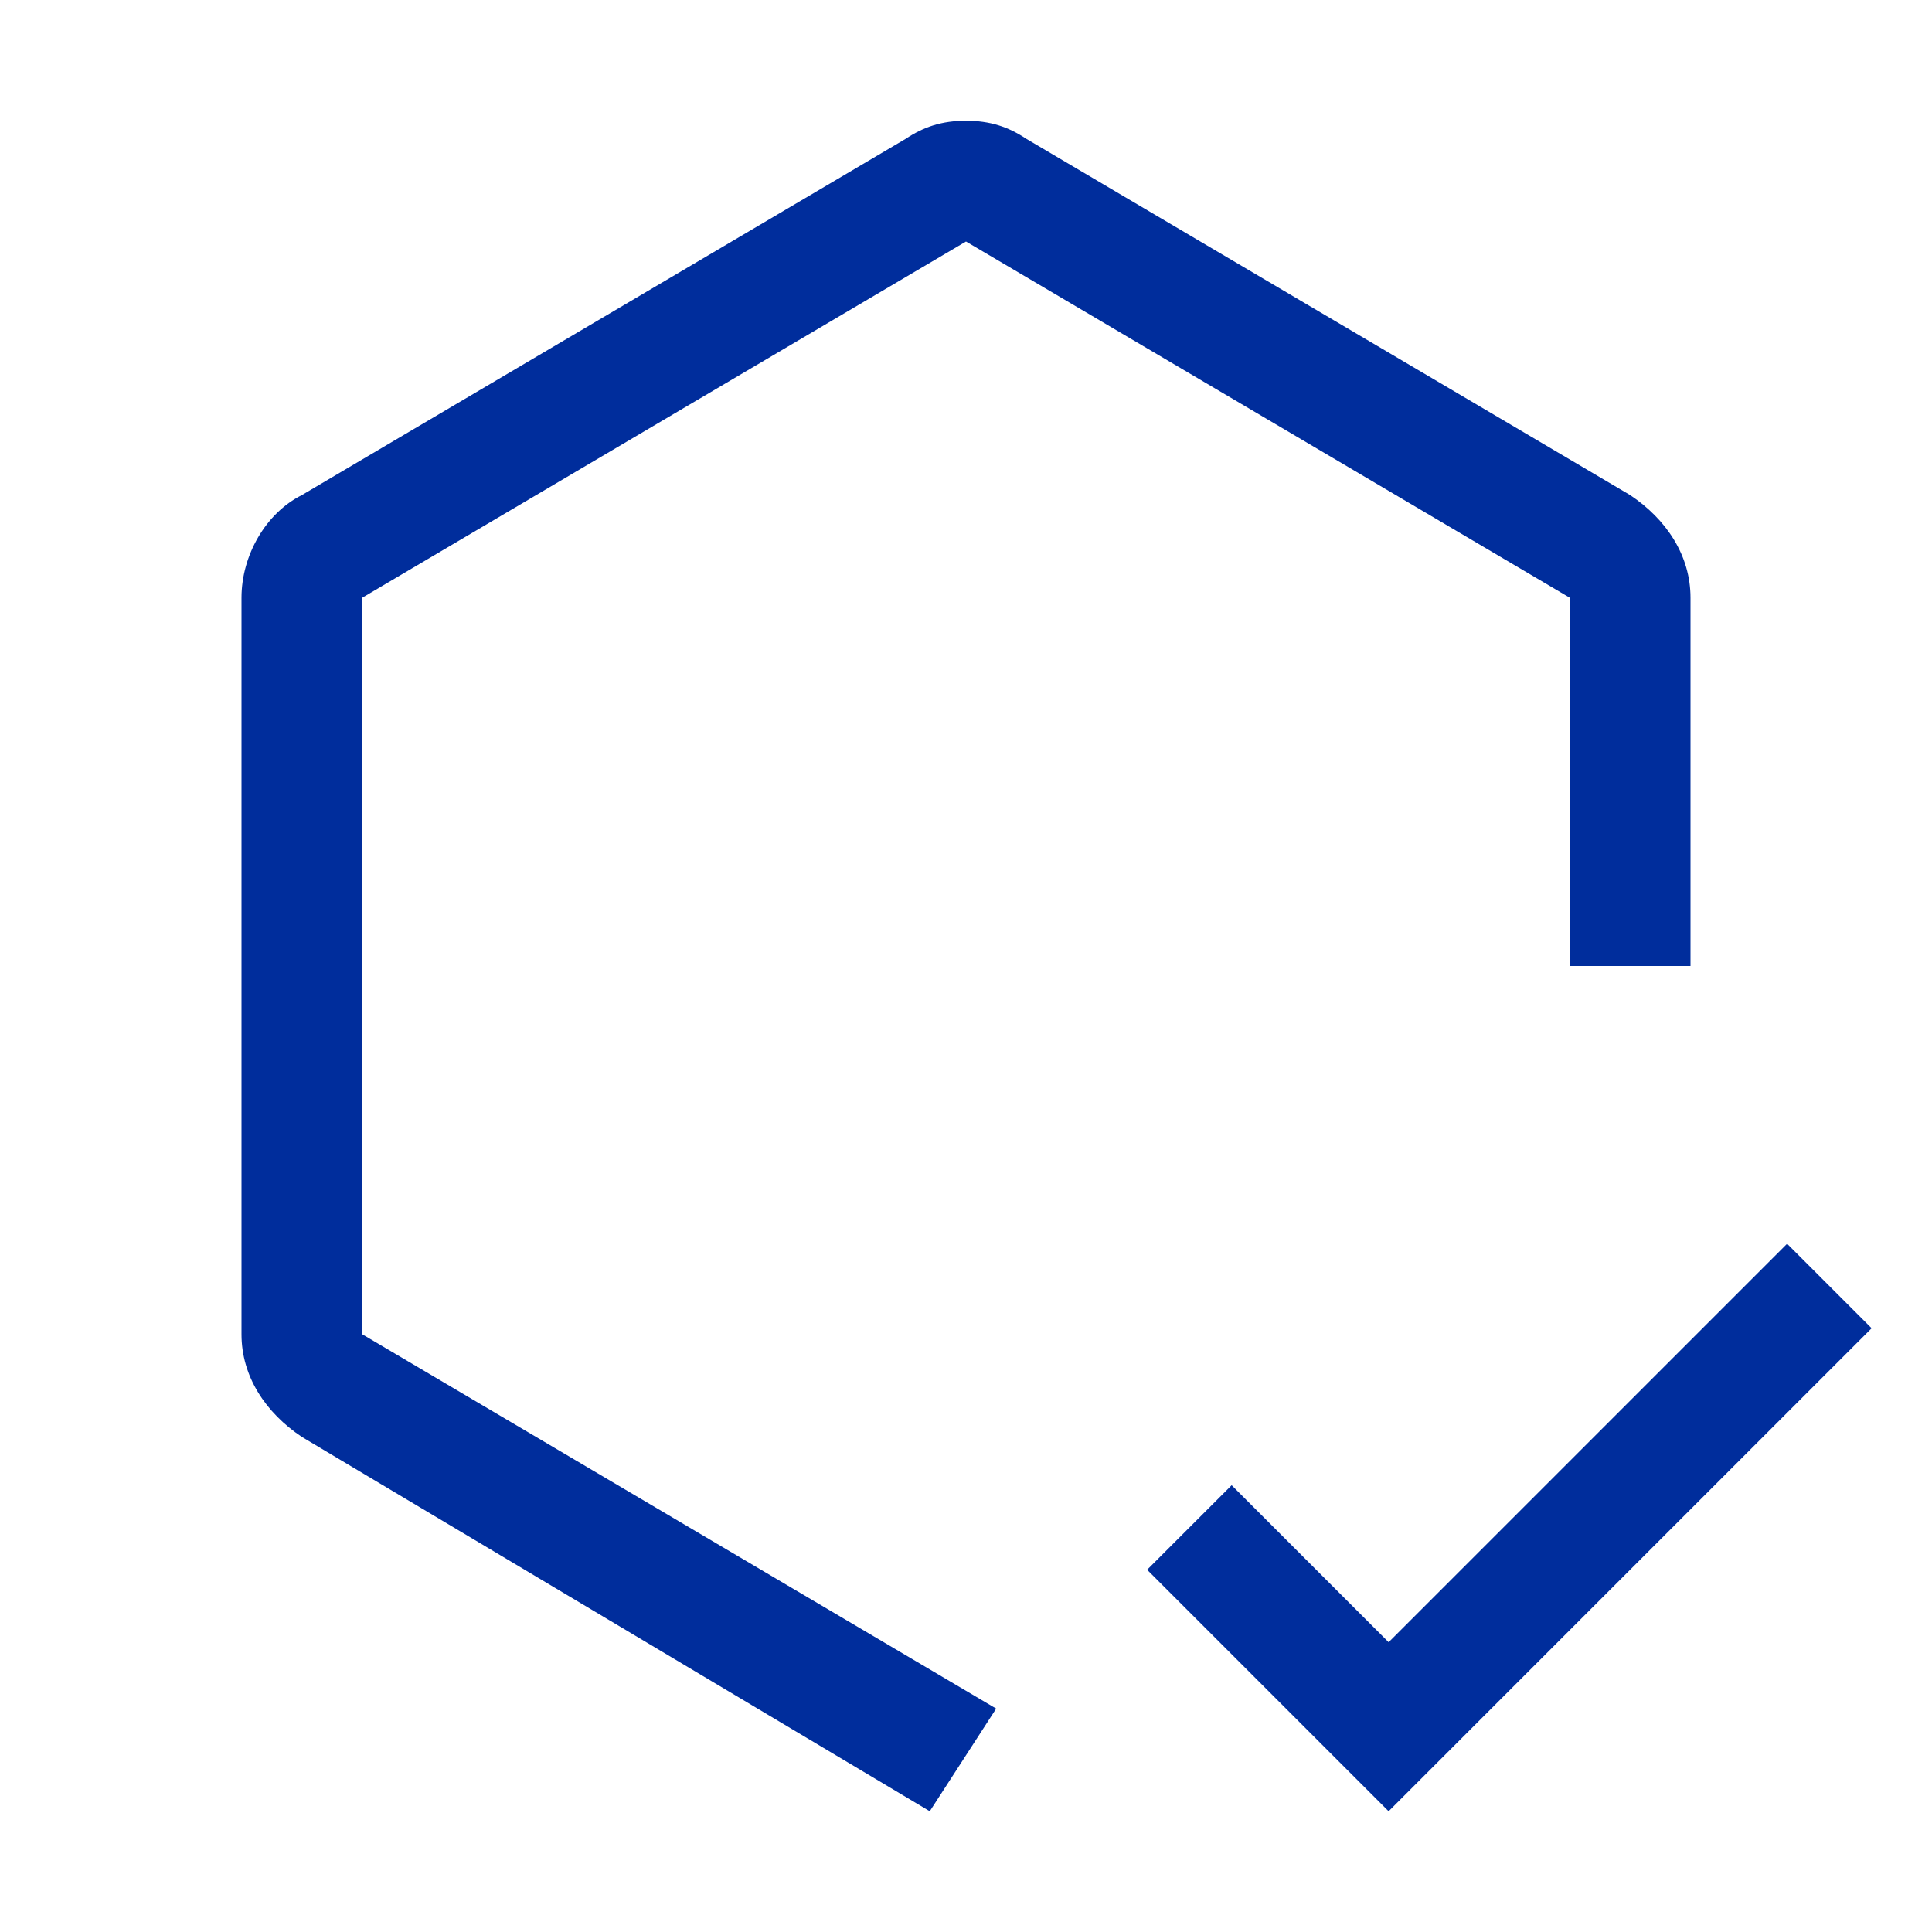 <svg width="32" height="32" viewBox="0 0 32 32" fill="none" xmlns="http://www.w3.org/2000/svg">
<g clip-path="url(#clip0_750_3484)">
<path d="M23 27.2L20.4 24.6L19 26L23 30L31 22L29.6 20.6L23 27.2Z" fill="#002D9C"/>
<path d="M15.4 30L5 23.8C4.4 23.4 4 22.8 4 22.1V9.9C4 9.2 4.4 8.5 5 8.2L15 2.3C15.3 2.1 15.6 2 16 2C16.4 2 16.7 2.1 17 2.3L27 8.2C27.6 8.6 28 9.2 28 9.9V16H26V9.9L16 4L6 9.9V22.1L16.5 28.3L15.4 30Z" fill="#002D9C"/>
</g>
<defs>
<clipPath id="clip0_750_3484">
<rect width="32" height="32" fill="white"/>
</clipPath>
</defs>
</svg>
